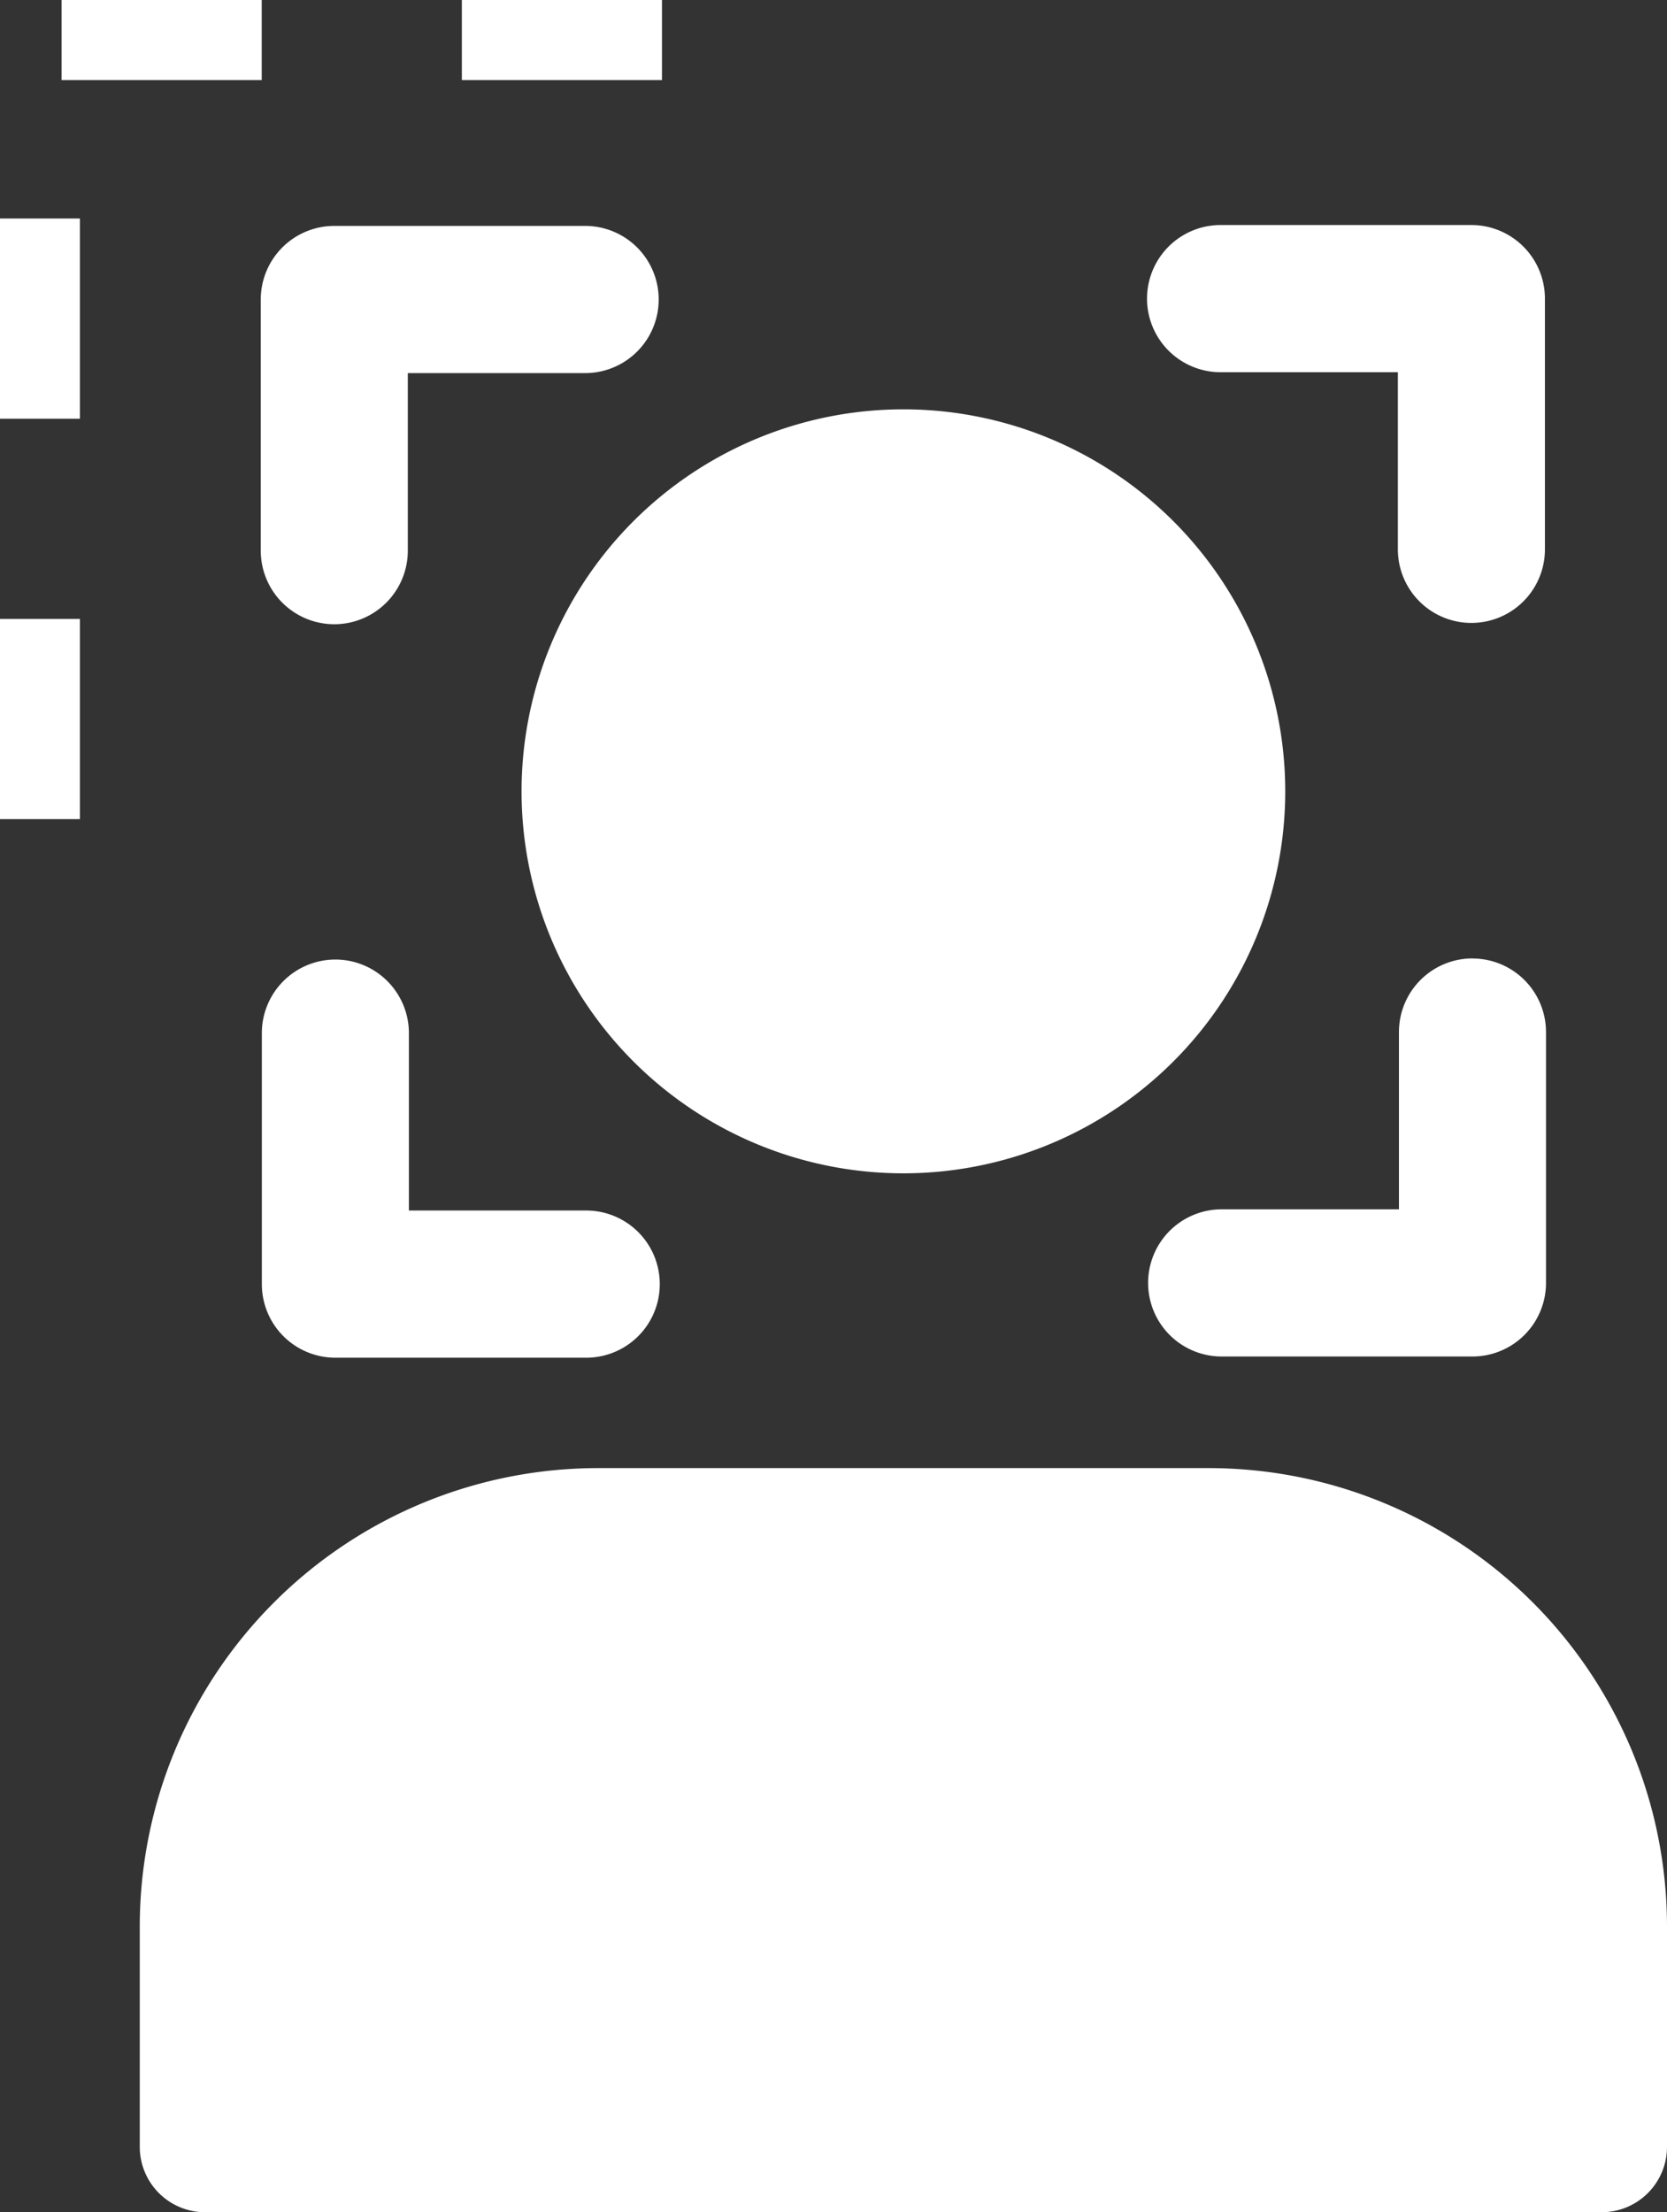<svg xmlns="http://www.w3.org/2000/svg" xmlns:xlink="http://www.w3.org/1999/xlink" width="41.649" height="55.248" viewBox="0 0 41.649 55.248"><rect x="0" y="0" width="41.649" height="55.248" fill="#333333" stroke="none"/><defs><clipPath id="clip-path"><rect id="Rectangle_6414" data-name="Rectangle 6414" width="38.157" height="49.628" fill="#fff"></rect></clipPath></defs><g id="Face_Matching" data-name="Face Matching" transform="translate(-1272.294 -1639.384)"><path id="Path_9161" data-name="Path 9161" d="M7.743-6.364H-7.8V14.657" transform="translate(1281.09 1646.748)" fill="none" stroke="#fff" stroke-width="2" stroke-dasharray="5 5"></path><g id="Group_49614" data-name="Group 49614" transform="translate(1275.786 1645.004)"><g id="Group_17342" data-name="Group 17342" clip-path="url(#clip-path)"><path id="Path_4514" data-name="Path 4514" d="M26.718,153.547H11.44A11.452,11.452,0,0,0,0,164.988v5.51a1.633,1.633,0,0,0,1.633,1.633H36.524a1.633,1.633,0,0,0,1.633-1.633v-5.51a11.452,11.452,0,0,0-11.439-11.441" transform="translate(0 -122.502)" fill="#fff"></path><path id="Path_4515" data-name="Path 4515" d="M47.179,32.307a9.54,9.54,0,1,0,9.54-9.541,9.54,9.54,0,0,0-9.54,9.541" transform="translate(-37.64 -18.163)" fill="#fff"></path><path id="Path_4516" data-name="Path 4516" d="M16.789,10.072a1.838,1.838,0,0,0,1.837-1.838V3.8h4.43a1.838,1.838,0,0,0,0-3.676H16.789a1.838,1.838,0,0,0-1.837,1.838V8.234a1.838,1.838,0,0,0,1.837,1.838" transform="translate(-11.929 -0.102)" fill="#fff"></path><path id="Path_4517" data-name="Path 4517" d="M16.922,90.73a1.838,1.838,0,0,0-1.837,1.838v6.268a1.838,1.838,0,0,0,1.837,1.838h6.267a1.838,1.838,0,0,0,0-3.676h-4.43V92.568a1.838,1.838,0,0,0-1.837-1.838" transform="translate(-12.035 -72.386)" fill="#fff"></path><path id="Path_4518" data-name="Path 4518" d="M132.712,90.6a1.838,1.838,0,0,0-1.837,1.838v4.428h-4.429a1.838,1.838,0,0,0,0,3.676h6.266a1.838,1.838,0,0,0,1.837-1.838V92.44a1.838,1.838,0,0,0-1.837-1.838" transform="translate(-99.415 -72.284)" fill="#fff"></path><path id="Path_4519" data-name="Path 4519" d="M126.313,3.676h4.429V8.1a1.837,1.837,0,1,0,3.674,0V1.838A1.838,1.838,0,0,0,132.579,0h-6.266a1.838,1.838,0,0,0,0,3.676" transform="translate(-99.309)" fill="#fff"></path></g></g></g></svg>